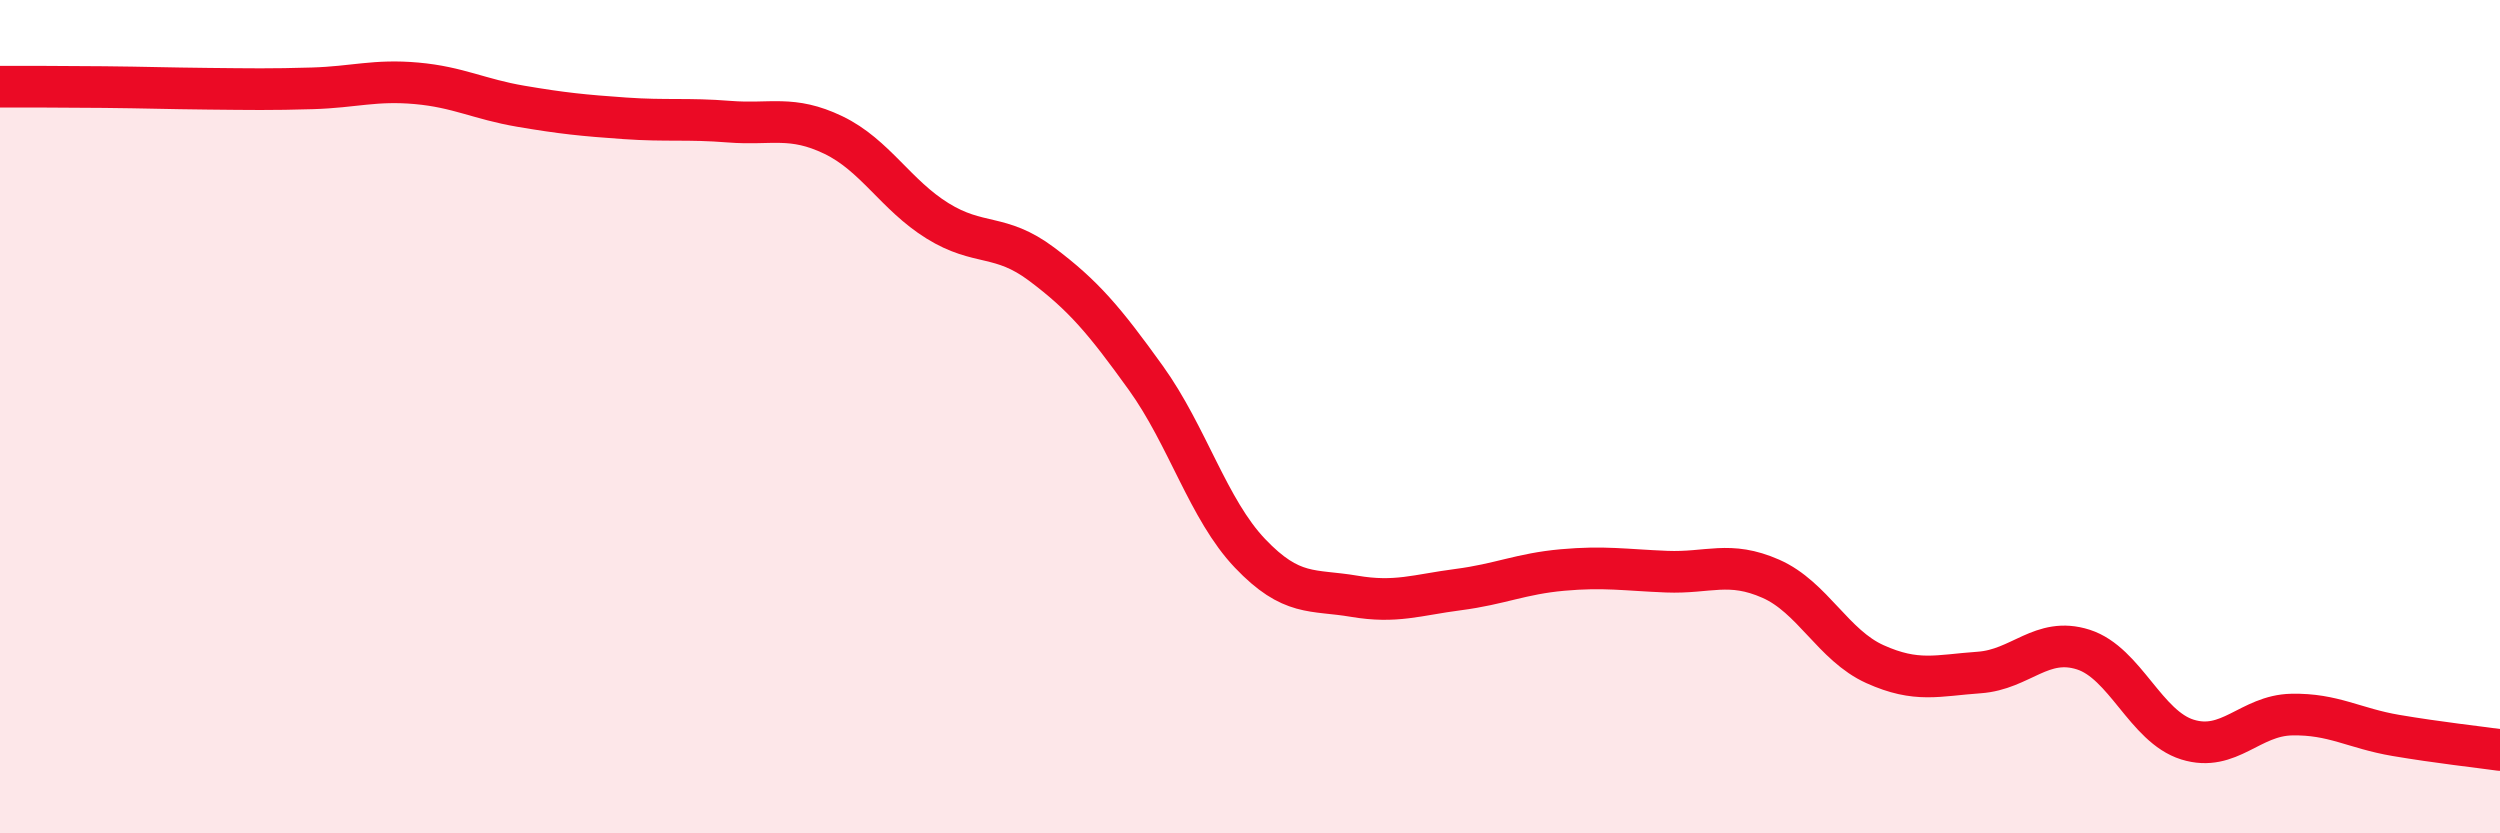 
    <svg width="60" height="20" viewBox="0 0 60 20" xmlns="http://www.w3.org/2000/svg">
      <path
        d="M 0,2.08 C 0.5,2.08 1.5,2.08 2.5,2.09 C 3.5,2.1 4,2.12 5,2.13 C 6,2.14 6.5,2.15 7.5,2.12 C 8.5,2.09 9,1.91 10,2 C 11,2.09 11.5,2.38 12.5,2.55 C 13.5,2.72 14,2.77 15,2.84 C 16,2.91 16.5,2.84 17.5,2.92 C 18.5,3 19,2.76 20,3.24 C 21,3.72 21.5,4.68 22.5,5.3 C 23.5,5.92 24,5.59 25,6.34 C 26,7.09 26.5,7.68 27.5,9.07 C 28.5,10.46 29,12.23 30,13.28 C 31,14.33 31.5,14.14 32.5,14.31 C 33.5,14.48 34,14.28 35,14.15 C 36,14.02 36.5,13.77 37.5,13.68 C 38.5,13.59 39,13.68 40,13.72 C 41,13.76 41.5,13.45 42.5,13.89 C 43.5,14.33 44,15.49 45,15.94 C 46,16.39 46.5,16.21 47.5,16.14 C 48.5,16.07 49,15.27 50,15.59 C 51,15.91 51.5,17.44 52.5,17.75 C 53.5,18.06 54,17.17 55,17.15 C 56,17.13 56.5,17.48 57.5,17.65 C 58.5,17.82 59.5,17.93 60,18L60 20L0 20Z"
        fill="#EB0A25"
        opacity="0.1"
        stroke-linecap="round"
        stroke-linejoin="round"
      />
      <path
        d="M 0,2.08 C 0.5,2.08 1.5,2.08 2.5,2.09 C 3.5,2.1 4,2.12 5,2.13 C 6,2.14 6.5,2.15 7.5,2.12 C 8.5,2.09 9,1.91 10,2 C 11,2.09 11.5,2.38 12.5,2.55 C 13.5,2.72 14,2.77 15,2.84 C 16,2.91 16.5,2.84 17.5,2.92 C 18.5,3 19,2.76 20,3.24 C 21,3.72 21.5,4.68 22.5,5.3 C 23.5,5.92 24,5.59 25,6.34 C 26,7.09 26.5,7.68 27.5,9.07 C 28.5,10.46 29,12.23 30,13.28 C 31,14.33 31.5,14.14 32.5,14.31 C 33.5,14.48 34,14.28 35,14.15 C 36,14.02 36.5,13.77 37.5,13.68 C 38.5,13.59 39,13.68 40,13.72 C 41,13.76 41.5,13.45 42.5,13.89 C 43.5,14.33 44,15.49 45,15.94 C 46,16.39 46.5,16.21 47.5,16.14 C 48.5,16.07 49,15.27 50,15.59 C 51,15.91 51.5,17.44 52.5,17.75 C 53.5,18.06 54,17.17 55,17.15 C 56,17.13 56.5,17.48 57.5,17.65 C 58.5,17.82 59.5,17.93 60,18"
        stroke="#EB0A25"
        stroke-width="1"
        fill="none"
        stroke-linecap="round"
        stroke-linejoin="round"
      />
    </svg>
  